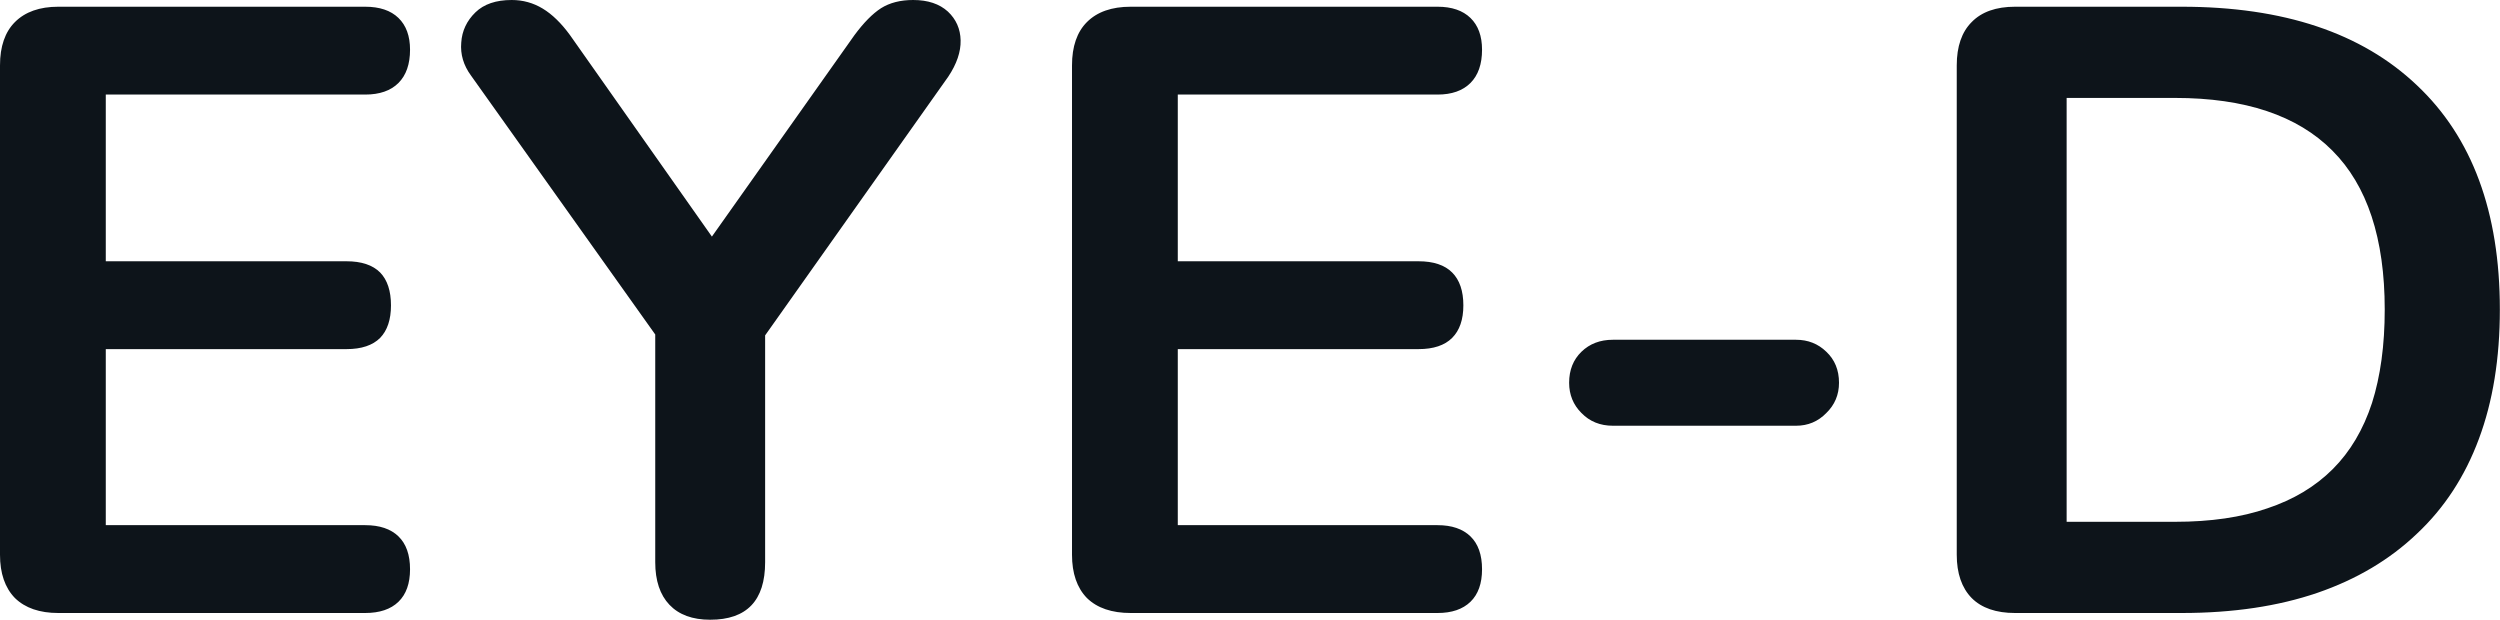 <svg fill="#0d141a" viewBox="0 0 66.884 16.583" height="100%" width="100%" xmlns="http://www.w3.org/2000/svg"><path preserveAspectRatio="none" d="M9.77 16.40L1.56 16.40Q0.81 16.40 0.40 16.00Q0 15.59 0 14.84L0 14.84L0 1.75Q0 0.99 0.40 0.59Q0.81 0.18 1.56 0.18L1.56 0.18L9.77 0.18Q10.35 0.18 10.66 0.48Q10.97 0.78 10.97 1.33L10.97 1.33Q10.97 1.91 10.66 2.22Q10.35 2.53 9.77 2.53L9.77 2.53L2.83 2.53L2.83 6.99L9.27 6.99Q9.87 6.99 10.17 7.29Q10.46 7.59 10.46 8.17L10.46 8.17Q10.46 8.74 10.17 9.04Q9.87 9.34 9.27 9.34L9.27 9.34L2.83 9.34L2.83 14.05L9.77 14.05Q10.35 14.05 10.66 14.35Q10.97 14.65 10.97 15.23L10.97 15.23Q10.97 15.80 10.66 16.10Q10.35 16.40 9.77 16.40L9.77 16.40ZM19.00 16.58L19.00 16.58Q18.29 16.58 17.91 16.18Q17.53 15.78 17.53 15.04L17.53 15.04L17.53 8.05L18.15 9.82L12.60 2.02Q12.30 1.61 12.34 1.14Q12.37 0.67 12.72 0.33Q13.06 0 13.69 0L13.69 0Q14.14 0 14.52 0.23Q14.90 0.46 15.25 0.94L15.25 0.94L19.37 6.79L18.72 6.79L22.86 0.94Q23.23 0.44 23.57 0.22Q23.92 0 24.43 0L24.43 0Q25.02 0 25.36 0.31Q25.69 0.62 25.70 1.08Q25.71 1.54 25.37 2.05L25.37 2.05L19.87 9.82L20.47 8.05L20.47 15.04Q20.47 16.58 19.00 16.58ZM38.46 16.40L30.25 16.40Q29.49 16.40 29.08 16.00Q28.68 15.59 28.68 14.84L28.68 14.84L28.68 1.75Q28.68 0.99 29.08 0.59Q29.49 0.18 30.25 0.18L30.25 0.18L38.46 0.18Q39.03 0.18 39.34 0.48Q39.65 0.78 39.65 1.33L39.65 1.33Q39.65 1.91 39.34 2.22Q39.03 2.53 38.46 2.53L38.46 2.53L31.51 2.53L31.51 6.99L37.95 6.99Q38.55 6.99 38.85 7.29Q39.15 7.59 39.15 8.17L39.15 8.17Q39.15 8.74 38.85 9.04Q38.55 9.34 37.95 9.34L37.95 9.34L31.51 9.34L31.51 14.05L38.46 14.05Q39.03 14.05 39.34 14.35Q39.65 14.65 39.65 15.23L39.65 15.23Q39.65 15.80 39.34 16.10Q39.03 16.40 38.46 16.40L38.46 16.40ZM48.05 11.39L43.15 11.39Q42.64 11.39 42.31 11.05Q41.98 10.72 41.98 10.24L41.98 10.24Q41.98 9.73 42.31 9.41Q42.64 9.09 43.15 9.09L43.15 9.09L48.05 9.09Q48.53 9.09 48.86 9.41Q49.20 9.73 49.20 10.24L49.20 10.24Q49.20 10.72 48.86 11.05Q48.53 11.39 48.05 11.39L48.05 11.39ZM58.37 16.40L53.91 16.40Q53.15 16.40 52.75 16.00Q52.35 15.59 52.35 14.84L52.35 14.84L52.35 1.75Q52.35 0.99 52.75 0.59Q53.15 0.18 53.91 0.18L53.91 0.18L58.37 0.18Q62.45 0.18 64.66 2.28Q66.88 4.37 66.88 8.28L66.88 8.28Q66.88 10.24 66.32 11.74Q65.76 13.25 64.66 14.28Q63.57 15.32 62.00 15.86Q60.42 16.40 58.37 16.40L58.37 16.40ZM55.29 2.62L55.29 13.96L58.19 13.96Q59.62 13.96 60.66 13.60Q61.71 13.25 62.41 12.55Q63.11 11.85 63.46 10.78Q63.80 9.71 63.80 8.28L63.80 8.28Q63.80 5.43 62.40 4.03Q61.00 2.62 58.19 2.62L58.19 2.62L55.29 2.62Z"></path></svg>